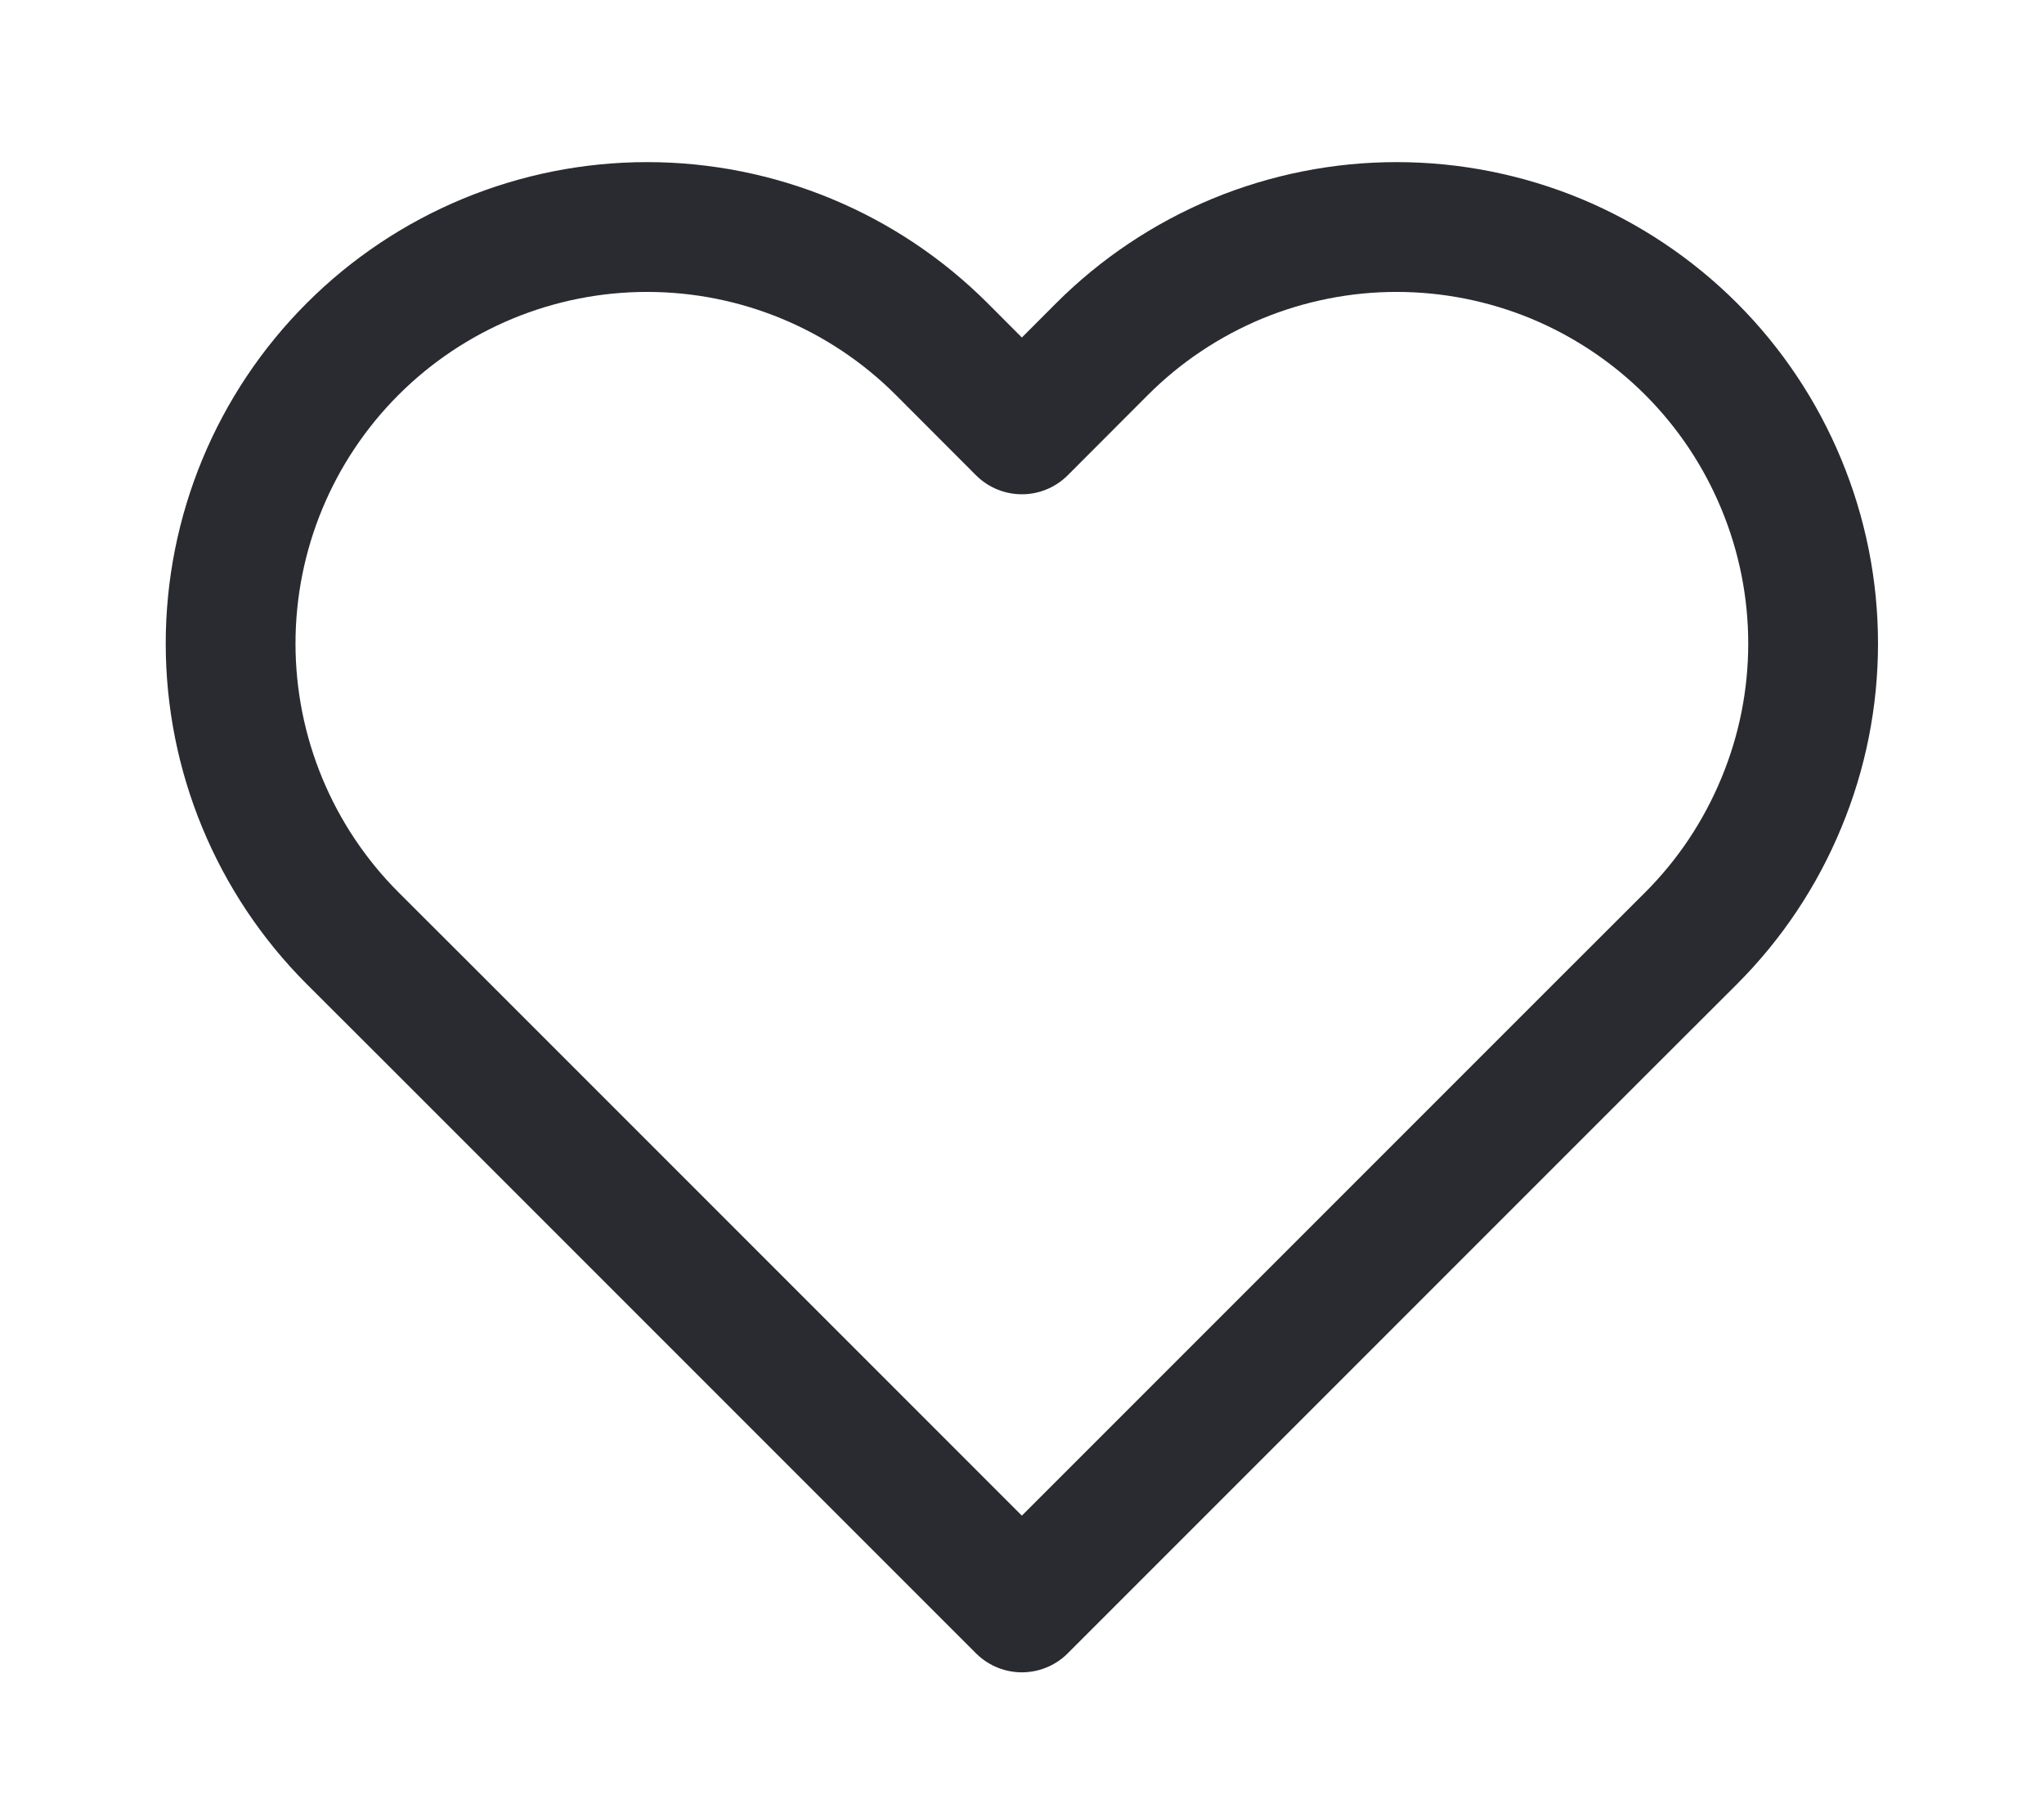 <svg width="18" height="16" viewBox="0 0 14 14" fill="none" xmlns="http://www.w3.org/2000/svg">
<path d="M12.156 2.689C11.858 2.391 11.504 2.155 11.115 1.993C10.725 1.832 10.308 1.749 9.886 1.749C9.465 1.749 9.048 1.832 8.658 1.993C8.269 2.155 7.915 2.391 7.617 2.689L6.999 3.308L6.381 2.689C5.779 2.087 4.963 1.749 4.111 1.749C3.26 1.749 2.444 2.087 1.842 2.689C1.24 3.291 0.902 4.107 0.902 4.958C0.902 5.809 1.24 6.626 1.842 7.228L2.461 7.846L6.999 12.384L11.537 7.846L12.156 7.228C12.454 6.93 12.69 6.576 12.851 6.186C13.013 5.797 13.096 5.38 13.096 4.958C13.096 4.537 13.013 4.12 12.851 3.73C12.69 3.341 12.454 2.987 12.156 2.689V2.689Z" stroke="#292B30" stroke-linecap="round" stroke-linejoin="round"/>
</svg>
